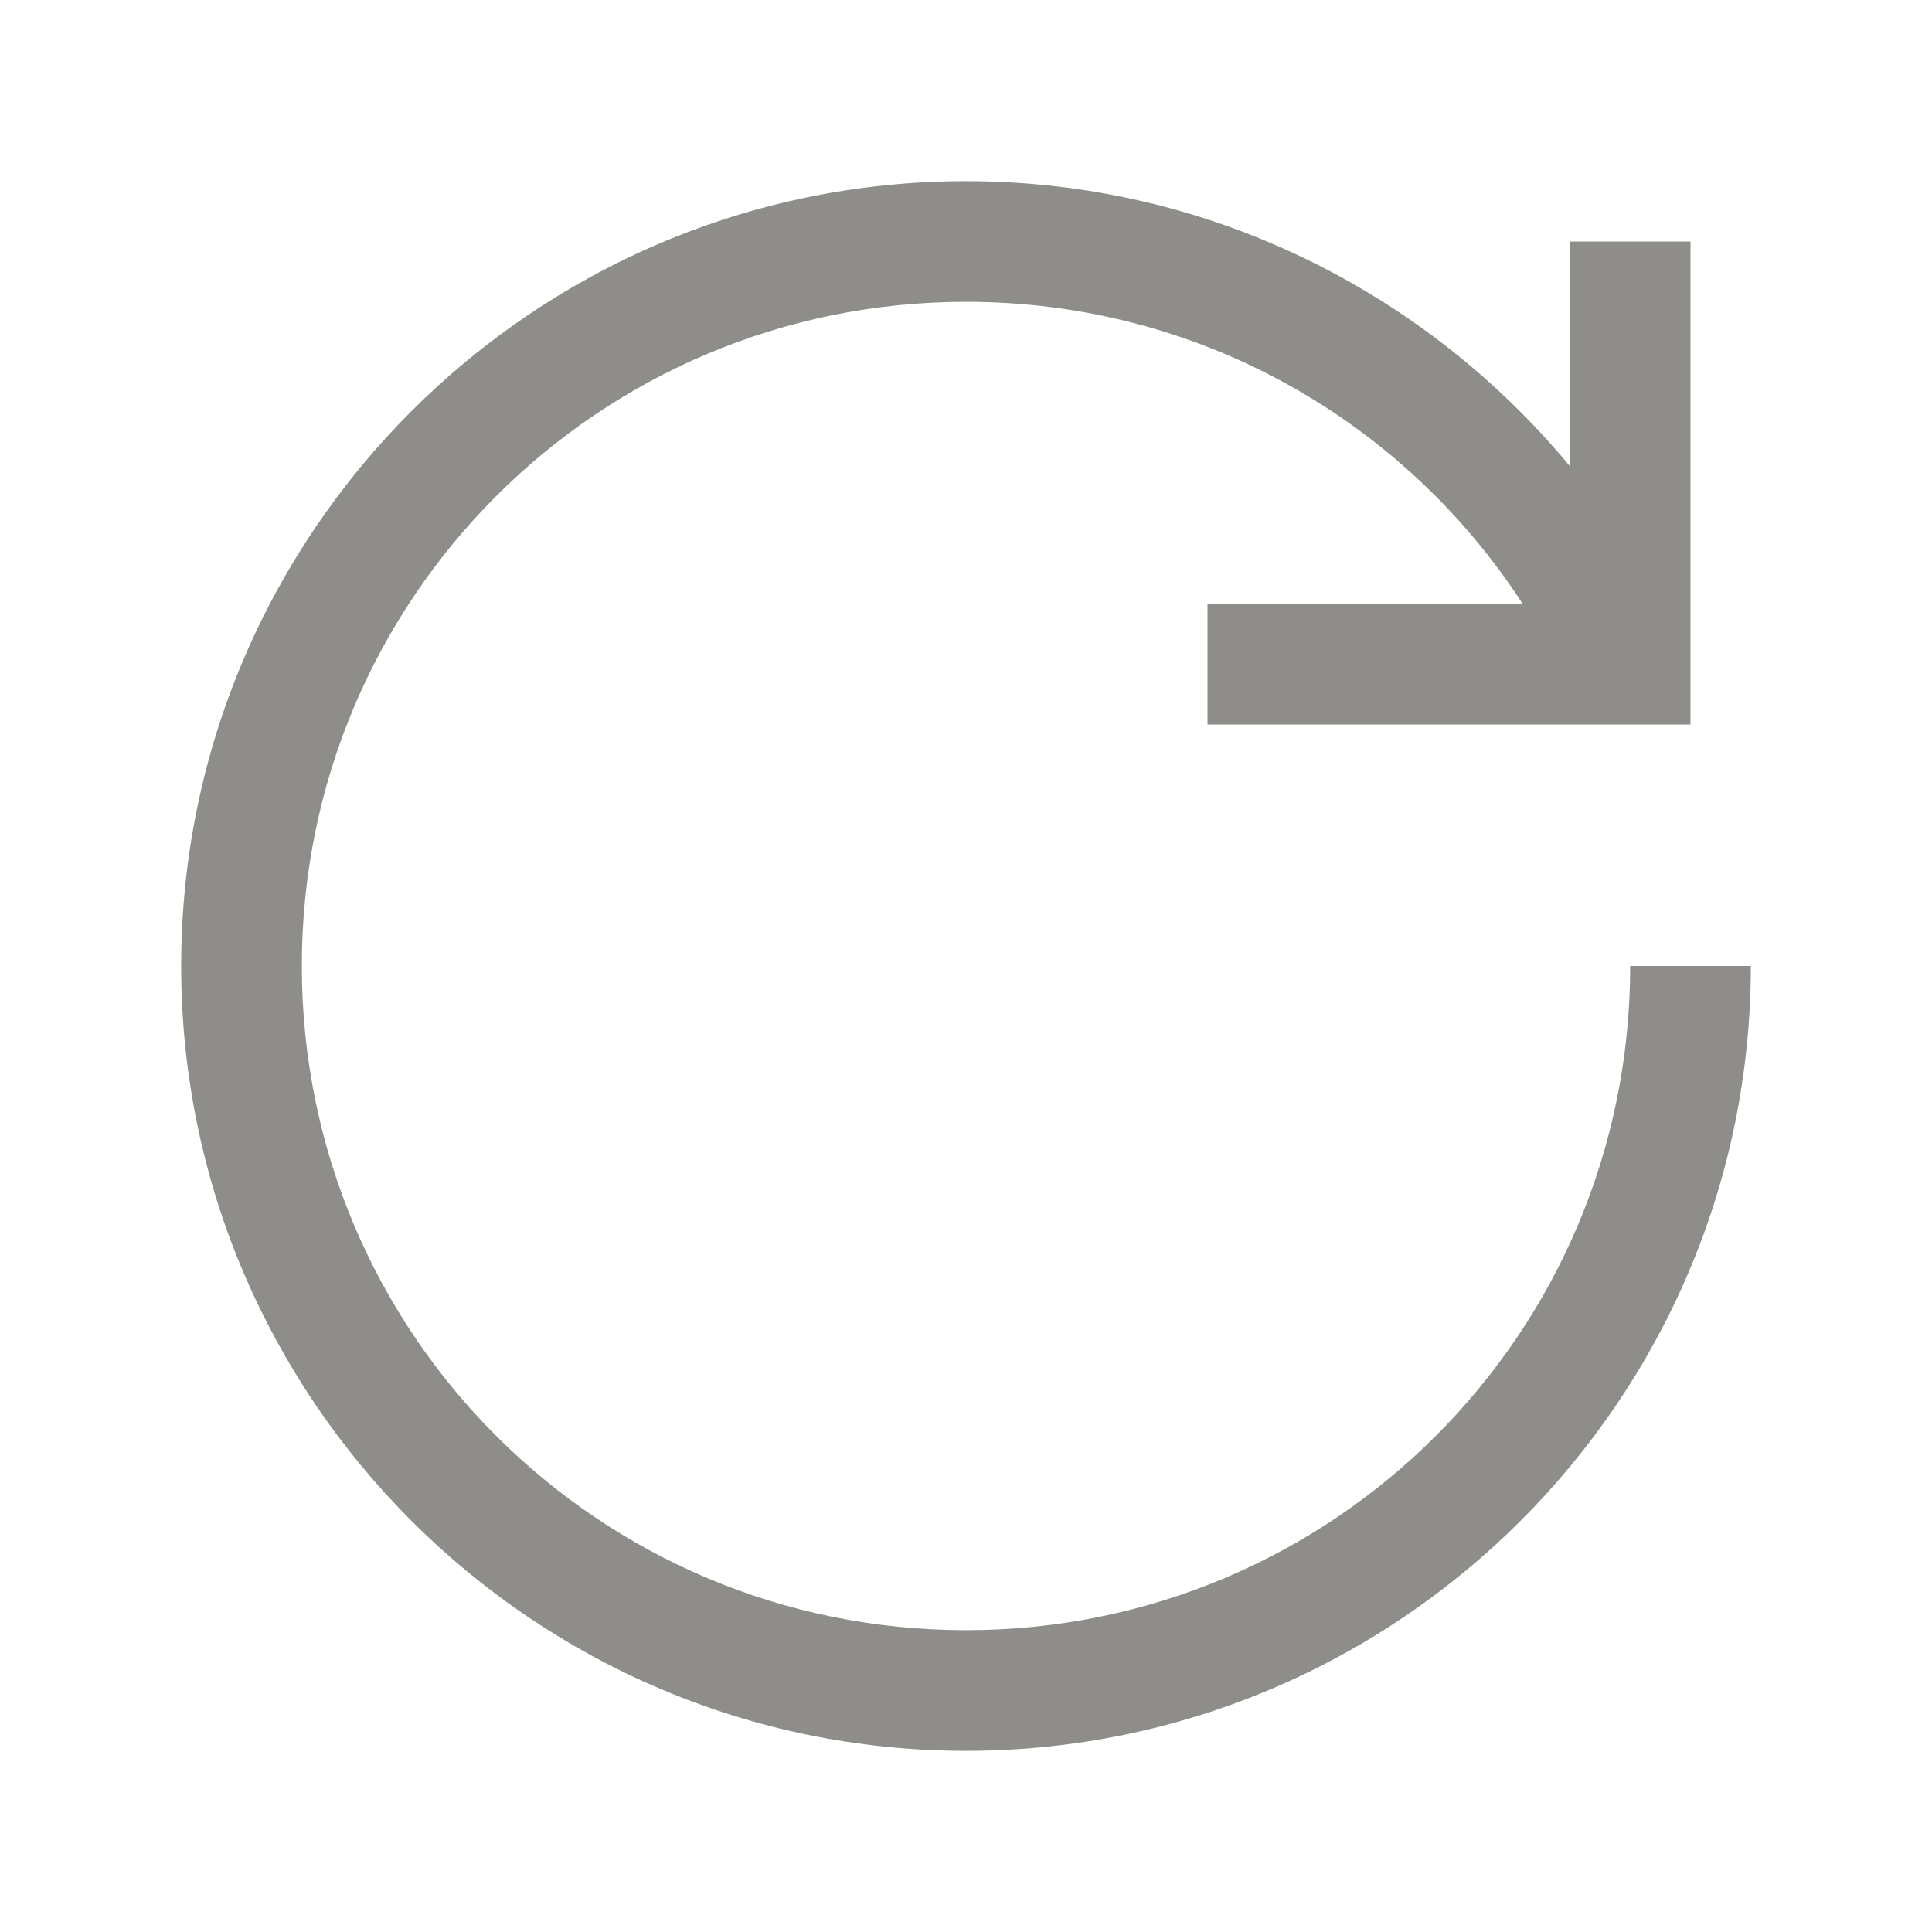 <?xml version="1.0" encoding="UTF-8"?>
<svg width="18px" height="18px" viewBox="0 0 18 18" version="1.1" xmlns="http://www.w3.org/2000/svg" xmlns:xlink="http://www.w3.org/1999/xlink">
    <title>la-redo-alt-solid</title>
    <g id="Desktop" stroke="none" stroke-width="1" fill="none" fill-rule="evenodd">
        <g id="METIERS-/-Viz-/-3" transform="translate(-1269, -62)" fill-rule="nonzero">
            <g id="FILTRE" transform="translate(993, 60)">
                <g id="la-redo-alt-solid" transform="translate(276, 2)">
                    <g id="Icon" transform="translate(1, 1)" fill="#8E8D8A">
                        <path d="M8,0.688 C3.968,0.688 0.688,3.968 0.688,8 C0.688,12.032 3.968,15.312 8,15.312 C12.032,15.312 15.312,12.032 15.312,8 L14.188,8 C14.188,11.423 11.423,14.188 8,14.188 C4.577,14.188 1.812,11.423 1.812,8 C1.812,4.577 4.577,1.812 8,1.812 C10.18,1.812 12.085,2.929 13.186,4.625 L10.25,4.625 L10.25,5.75 L14.75,5.75 L14.75,1.25 L13.625,1.25 L13.625,3.342 C12.285,1.725 10.261,0.688 8,0.688 Z" id="Icon-Path"></path>
                    </g>
                    <rect id="ViewBox" x="0" y="0" width="18" height="18"></rect>
                </g>
            </g>
        </g>
    </g>
</svg>